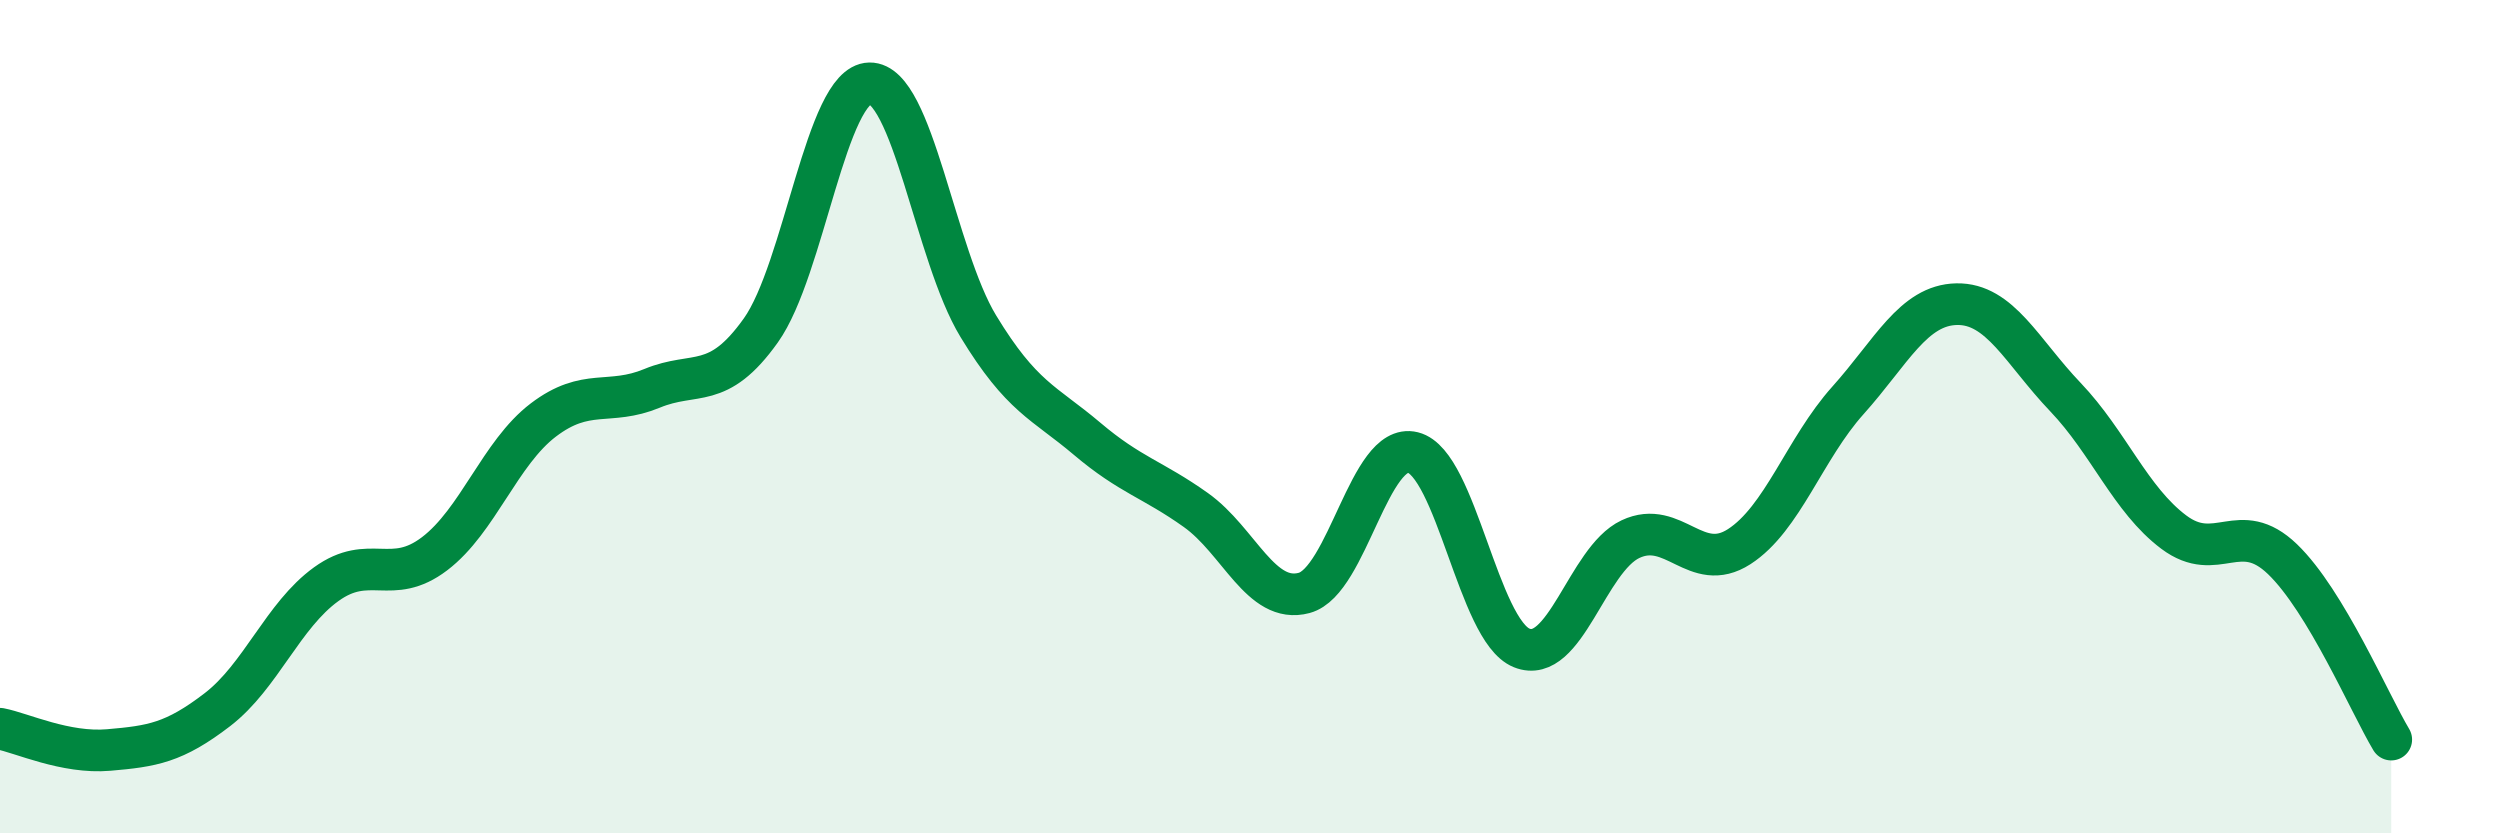 
    <svg width="60" height="20" viewBox="0 0 60 20" xmlns="http://www.w3.org/2000/svg">
      <path
        d="M 0,17.49 C 0.52,17.59 1.57,18.09 2.61,18 C 3.65,17.91 4.18,17.83 5.22,17.03 C 6.26,16.23 6.79,14.77 7.83,14.02 C 8.87,13.27 9.39,14.08 10.43,13.29 C 11.47,12.5 12,10.87 13.04,10.08 C 14.08,9.29 14.61,9.75 15.65,9.32 C 16.69,8.89 17.22,9.39 18.26,7.93 C 19.3,6.47 19.83,2.02 20.87,2 C 21.91,1.98 22.44,6.12 23.48,7.83 C 24.52,9.54 25.05,9.65 26.09,10.53 C 27.13,11.41 27.66,11.5 28.7,12.24 C 29.74,12.98 30.26,14.51 31.3,14.23 C 32.34,13.95 32.87,10.6 33.91,10.86 C 34.95,11.12 35.48,15.13 36.52,15.55 C 37.56,15.97 38.09,13.43 39.13,12.94 C 40.17,12.45 40.7,13.79 41.74,13.12 C 42.78,12.45 43.31,10.77 44.35,9.61 C 45.39,8.45 45.92,7.32 46.96,7.3 C 48,7.28 48.53,8.44 49.57,9.53 C 50.61,10.62 51.13,11.99 52.17,12.77 C 53.21,13.55 53.74,12.42 54.78,13.42 C 55.82,14.42 56.87,16.88 57.39,17.75L57.39 20L0 20Z"
        fill="#008740"
        opacity="0.1"
        stroke-linecap="round"
        stroke-linejoin="round"
      />
      <path
        d="M 0,17.49 C 0.52,17.59 1.57,18.09 2.61,18 C 3.65,17.91 4.18,17.83 5.22,17.03 C 6.26,16.23 6.79,14.77 7.83,14.02 C 8.87,13.27 9.39,14.08 10.43,13.29 C 11.47,12.5 12,10.87 13.04,10.08 C 14.08,9.29 14.61,9.75 15.65,9.32 C 16.69,8.89 17.22,9.39 18.26,7.93 C 19.3,6.47 19.83,2.02 20.87,2 C 21.91,1.98 22.44,6.12 23.48,7.83 C 24.52,9.54 25.05,9.65 26.09,10.53 C 27.13,11.41 27.66,11.5 28.7,12.24 C 29.74,12.98 30.26,14.51 31.3,14.23 C 32.34,13.95 32.87,10.6 33.91,10.86 C 34.95,11.12 35.48,15.13 36.52,15.55 C 37.56,15.97 38.09,13.43 39.13,12.94 C 40.17,12.45 40.7,13.79 41.74,13.12 C 42.78,12.45 43.31,10.77 44.35,9.61 C 45.39,8.45 45.92,7.32 46.96,7.3 C 48,7.28 48.53,8.44 49.57,9.53 C 50.61,10.62 51.13,11.99 52.17,12.77 C 53.21,13.55 53.74,12.42 54.78,13.42 C 55.82,14.42 56.87,16.88 57.39,17.75"
        stroke="#008740"
        stroke-width="1"
        fill="none"
        stroke-linecap="round"
        stroke-linejoin="round"
      />
    </svg>
  
